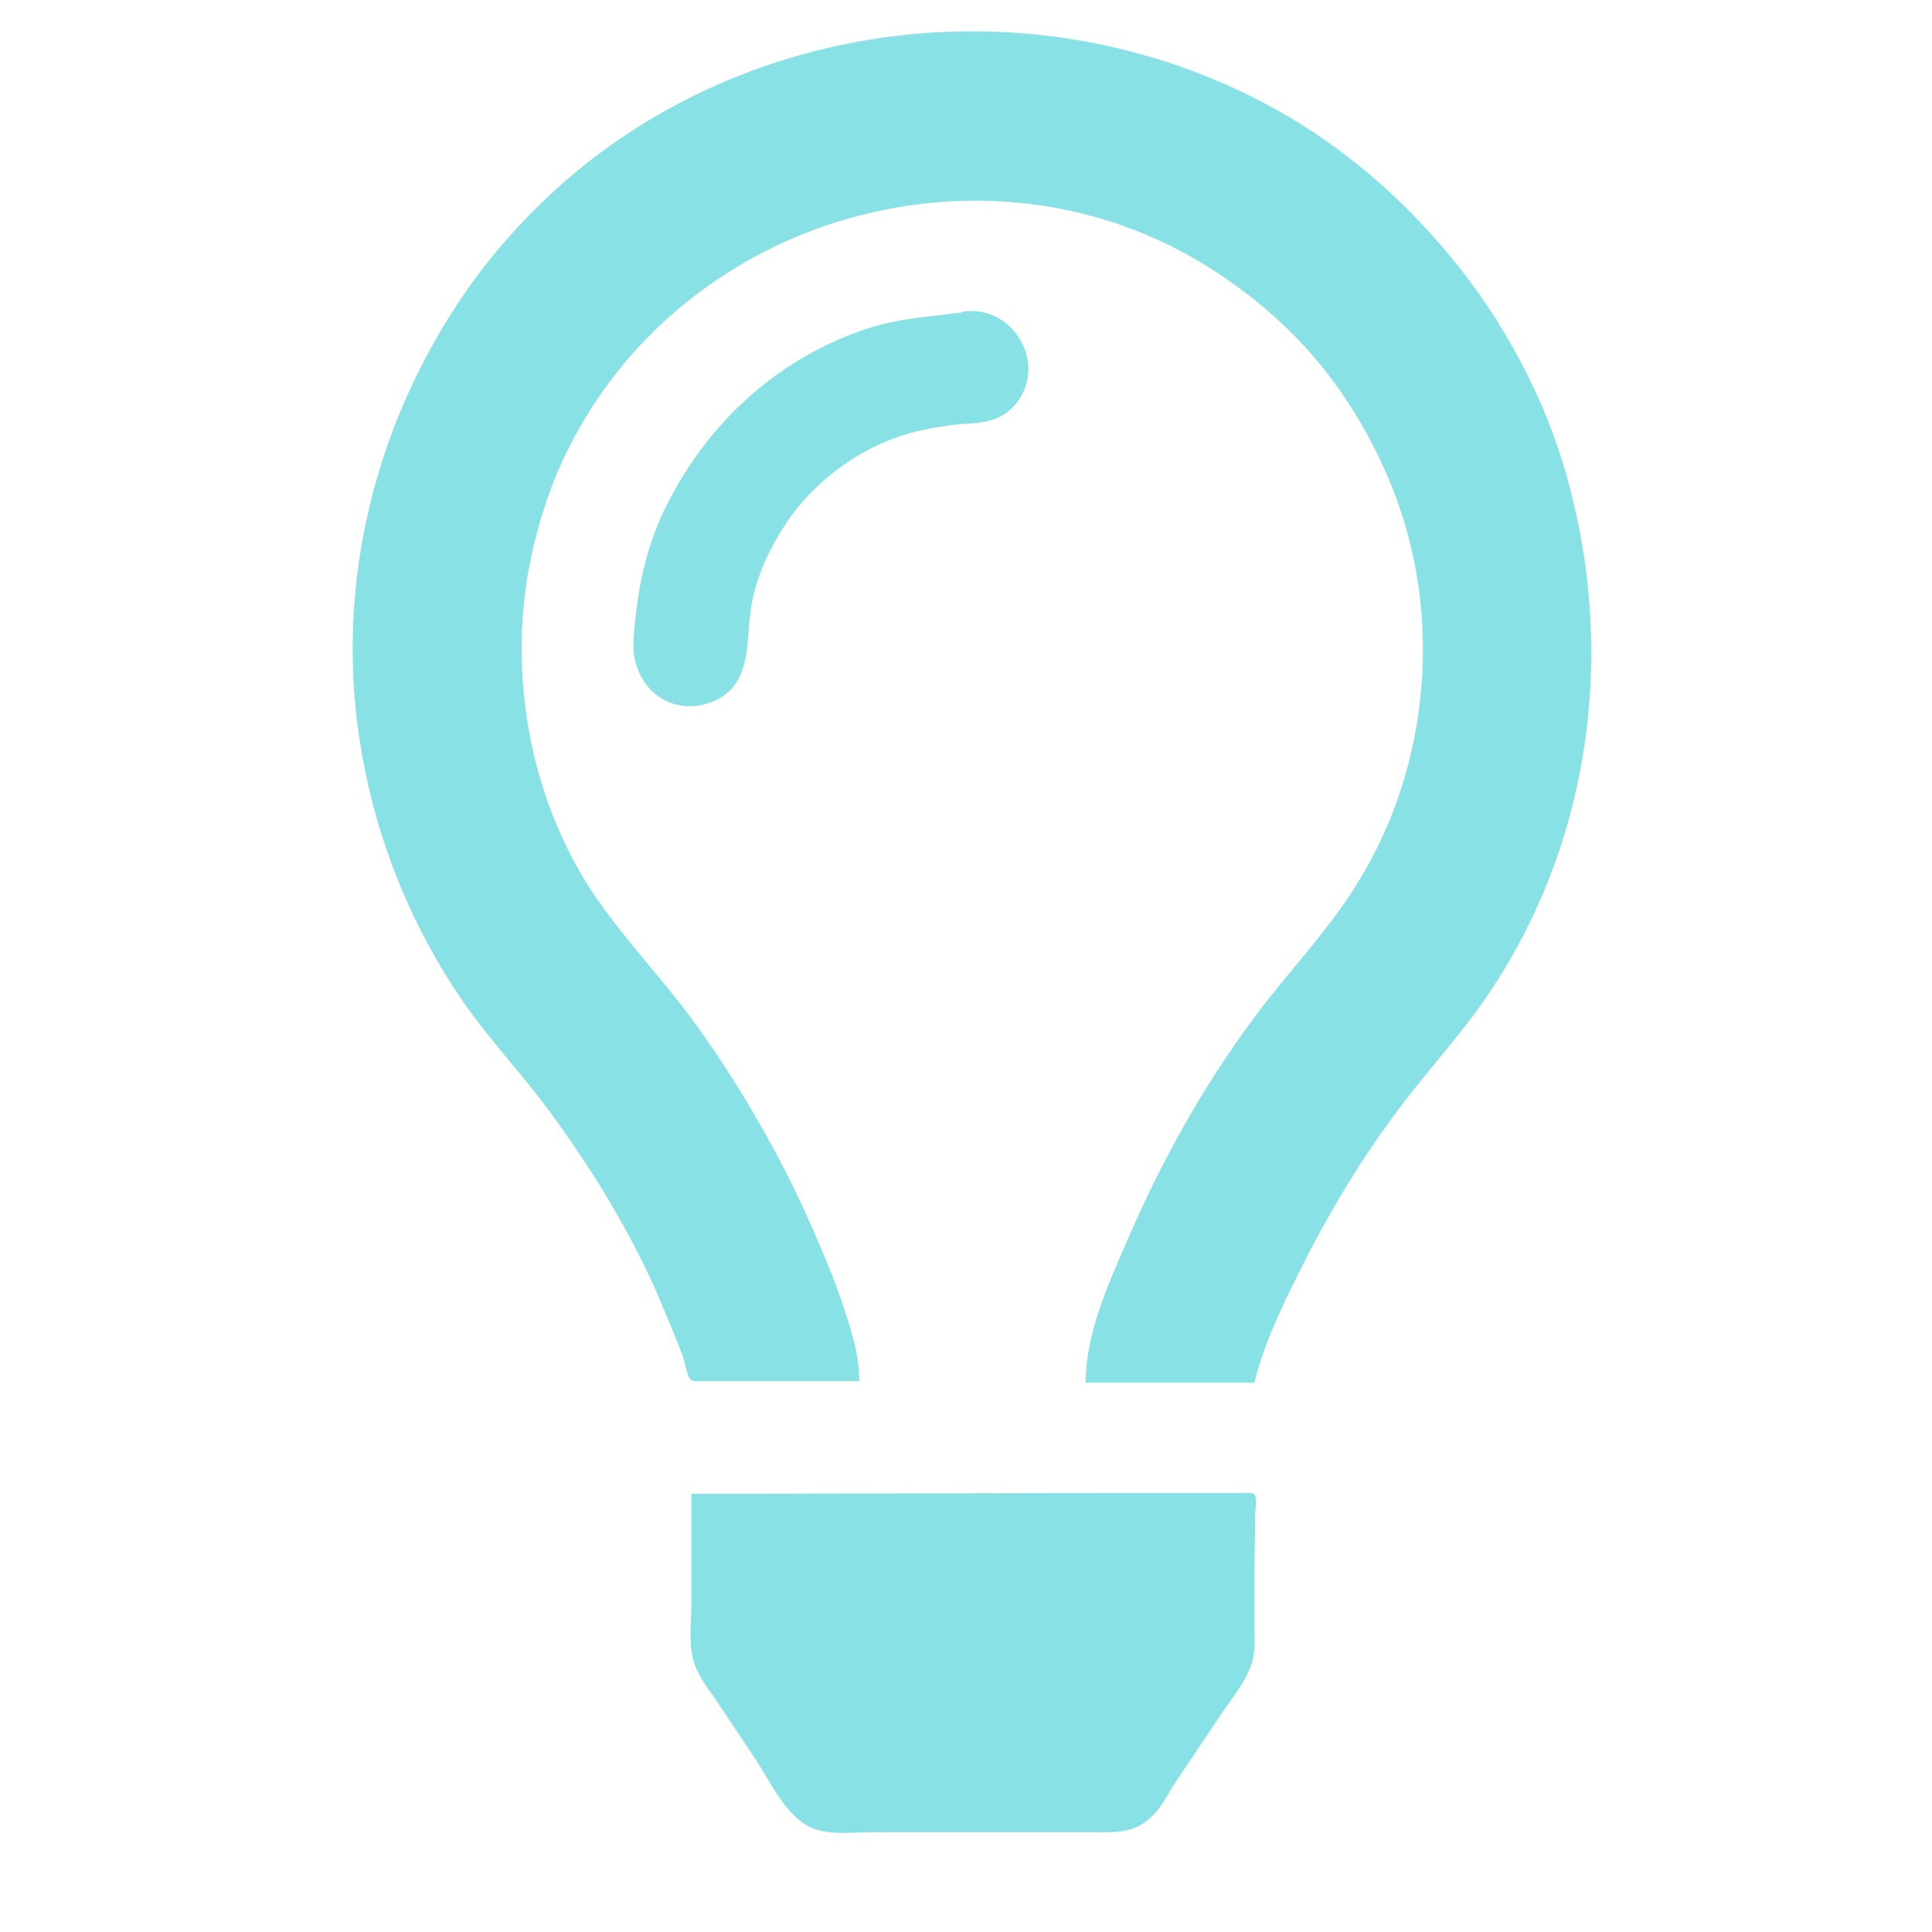 <?xml version="1.0" encoding="UTF-8" standalone="no"?>
<svg
   xmlns:dc="http://purl.org/dc/elements/1.1/"
   xmlns:cc="http://creativecommons.org/ns#"
   xmlns:rdf="http://www.w3.org/1999/02/22-rdf-syntax-ns#"
   xmlns:svg="http://www.w3.org/2000/svg"
   xmlns="http://www.w3.org/2000/svg"
   xmlns:sodipodi="http://sodipodi.sourceforge.net/DTD/sodipodi-0.dtd"
   xmlns:inkscape="http://www.inkscape.org/namespaces/inkscape"
   sodipodi:docname="lightbulb.svg"
   inkscape:version="1.0 (4035a4f, 2020-05-01)"
   id="svg839"
   version="1.1"
   viewBox="0 0 2.381 2.381"
   height="9"
   width="9">
  <defs
     id="defs833" />
  <sodipodi:namedview
     units="px"
     inkscape:window-maximized="0"
     inkscape:window-y="25"
     inkscape:window-x="0"
     inkscape:window-height="801"
     inkscape:window-width="1252"
     fit-margin-bottom="0"
     fit-margin-right="0"
     fit-margin-left="0"
     fit-margin-top="0"
     showgrid="false"
     inkscape:document-rotation="0"
     inkscape:current-layer="layer1"
     inkscape:document-units="mm"
     inkscape:cy="6.0201371"
     inkscape:cx="5.6556517"
     inkscape:zoom="34.154707"
     inkscape:pageshadow="2"
     inkscape:pageopacity="0.0"
     borderopacity="1.0"
     bordercolor="#666666"
     pagecolor="#ffffff"
     id="base" />
  <g
     transform="translate(-19.189,-8.429)"
     id="layer1"
     inkscape:groupmode="layer"
     inkscape:label="Layer 1">
    <path
       id="path1452"
       d="m 20.248,10.132 c 0,-0.035 -0.011,-0.067 -0.022,-0.1 -0.013,-0.038 -0.029,-0.074 -0.045,-0.11 -0.038,-0.082 -0.084,-0.161 -0.137,-0.234 -0.041,-0.056 -0.09,-0.106 -0.128,-0.164 -0.058,-0.091 -0.086,-0.199 -0.084,-0.306 8.56e-4,-0.07 0.017,-0.142 0.044,-0.207 0.027,-0.063 0.066,-0.121 0.115,-0.17 0.171,-0.171 0.442,-0.216 0.656,-0.101 0.055,0.03 0.105,0.068 0.148,0.114 0.048,0.052 0.085,0.113 0.111,0.179 0.061,0.155 0.045,0.339 -0.042,0.481 -0.038,0.063 -0.09,0.115 -0.133,0.174 -0.061,0.083 -0.111,0.173 -0.152,0.268 -0.024,0.055 -0.052,0.116 -0.052,0.177 h 0.208 c 0.011,-0.046 0.033,-0.092 0.054,-0.134 0.037,-0.075 0.081,-0.148 0.132,-0.214 0.037,-0.048 0.078,-0.092 0.111,-0.144 0.053,-0.082 0.089,-0.175 0.106,-0.271 0.02,-0.112 0.015,-0.225 -0.013,-0.335 -0.025,-0.1 -0.074,-0.196 -0.138,-0.277 C 20.933,8.69 20.869,8.631 20.797,8.585 20.534,8.419 20.188,8.43 19.936,8.612 c -0.066,0.048 -0.125,0.108 -0.172,0.175 -0.059,0.085 -0.101,0.18 -0.123,0.281 -0.021,0.095 -0.023,0.195 -0.006,0.29 0.019,0.109 0.061,0.212 0.123,0.303 0.033,0.048 0.073,0.09 0.107,0.136 0.051,0.069 0.098,0.145 0.133,0.224 0.011,0.026 0.022,0.052 0.032,0.078 0.003,0.007 0.005,0.026 0.011,0.031 0.004,0.002 0.011,0.001 0.015,0.001 h 0.04 0.153 M 20.375,8.814 c -0.038,0.005 -0.074,0.007 -0.111,0.018 -0.112,0.035 -0.201,0.115 -0.253,0.219 -0.021,0.041 -0.033,0.087 -0.038,0.133 -0.002,0.016 -0.004,0.033 -0.003,0.049 0.004,0.039 0.035,0.07 0.076,0.066 0.008,-8.021e-4 0.016,-0.003 0.023,-0.006 0.05,-0.022 0.038,-0.08 0.047,-0.123 0.007,-0.035 0.023,-0.068 0.043,-0.098 0.037,-0.054 0.095,-0.095 0.158,-0.111 0.017,-0.004 0.035,-0.007 0.052,-0.009 0.024,-0.002 0.046,-6.241e-4 0.066,-0.019 0.049,-0.047 0.007,-0.129 -0.059,-0.12 m -0.335,1.457 v 0.137 c 0,0.024 -0.004,0.05 0.004,0.073 0.005,0.015 0.016,0.029 0.025,0.042 l 0.048,0.072 c 0.02,0.029 0.038,0.073 0.072,0.088 0.022,0.009 0.05,0.005 0.074,0.005 h 0.148 0.123 c 0.026,0 0.05,0.002 0.071,-0.017 0.014,-0.012 0.022,-0.03 0.032,-0.045 l 0.055,-0.082 c 0.014,-0.021 0.034,-0.044 0.04,-0.069 0.003,-0.012 0.002,-0.026 0.002,-0.039 v -0.069 c 0,-0.024 0.001,-0.048 0.001,-0.072 0,-0.005 0.003,-0.021 -0.002,-0.024 -0.003,-0.002 -0.009,-0.001 -0.013,-0.001 h -0.034 -0.132 z"
       style="opacity:0.93;fill:#80e0e4;fill-opacity:1;stroke:none;stroke-width:0.001" />
  </g>
</svg>
